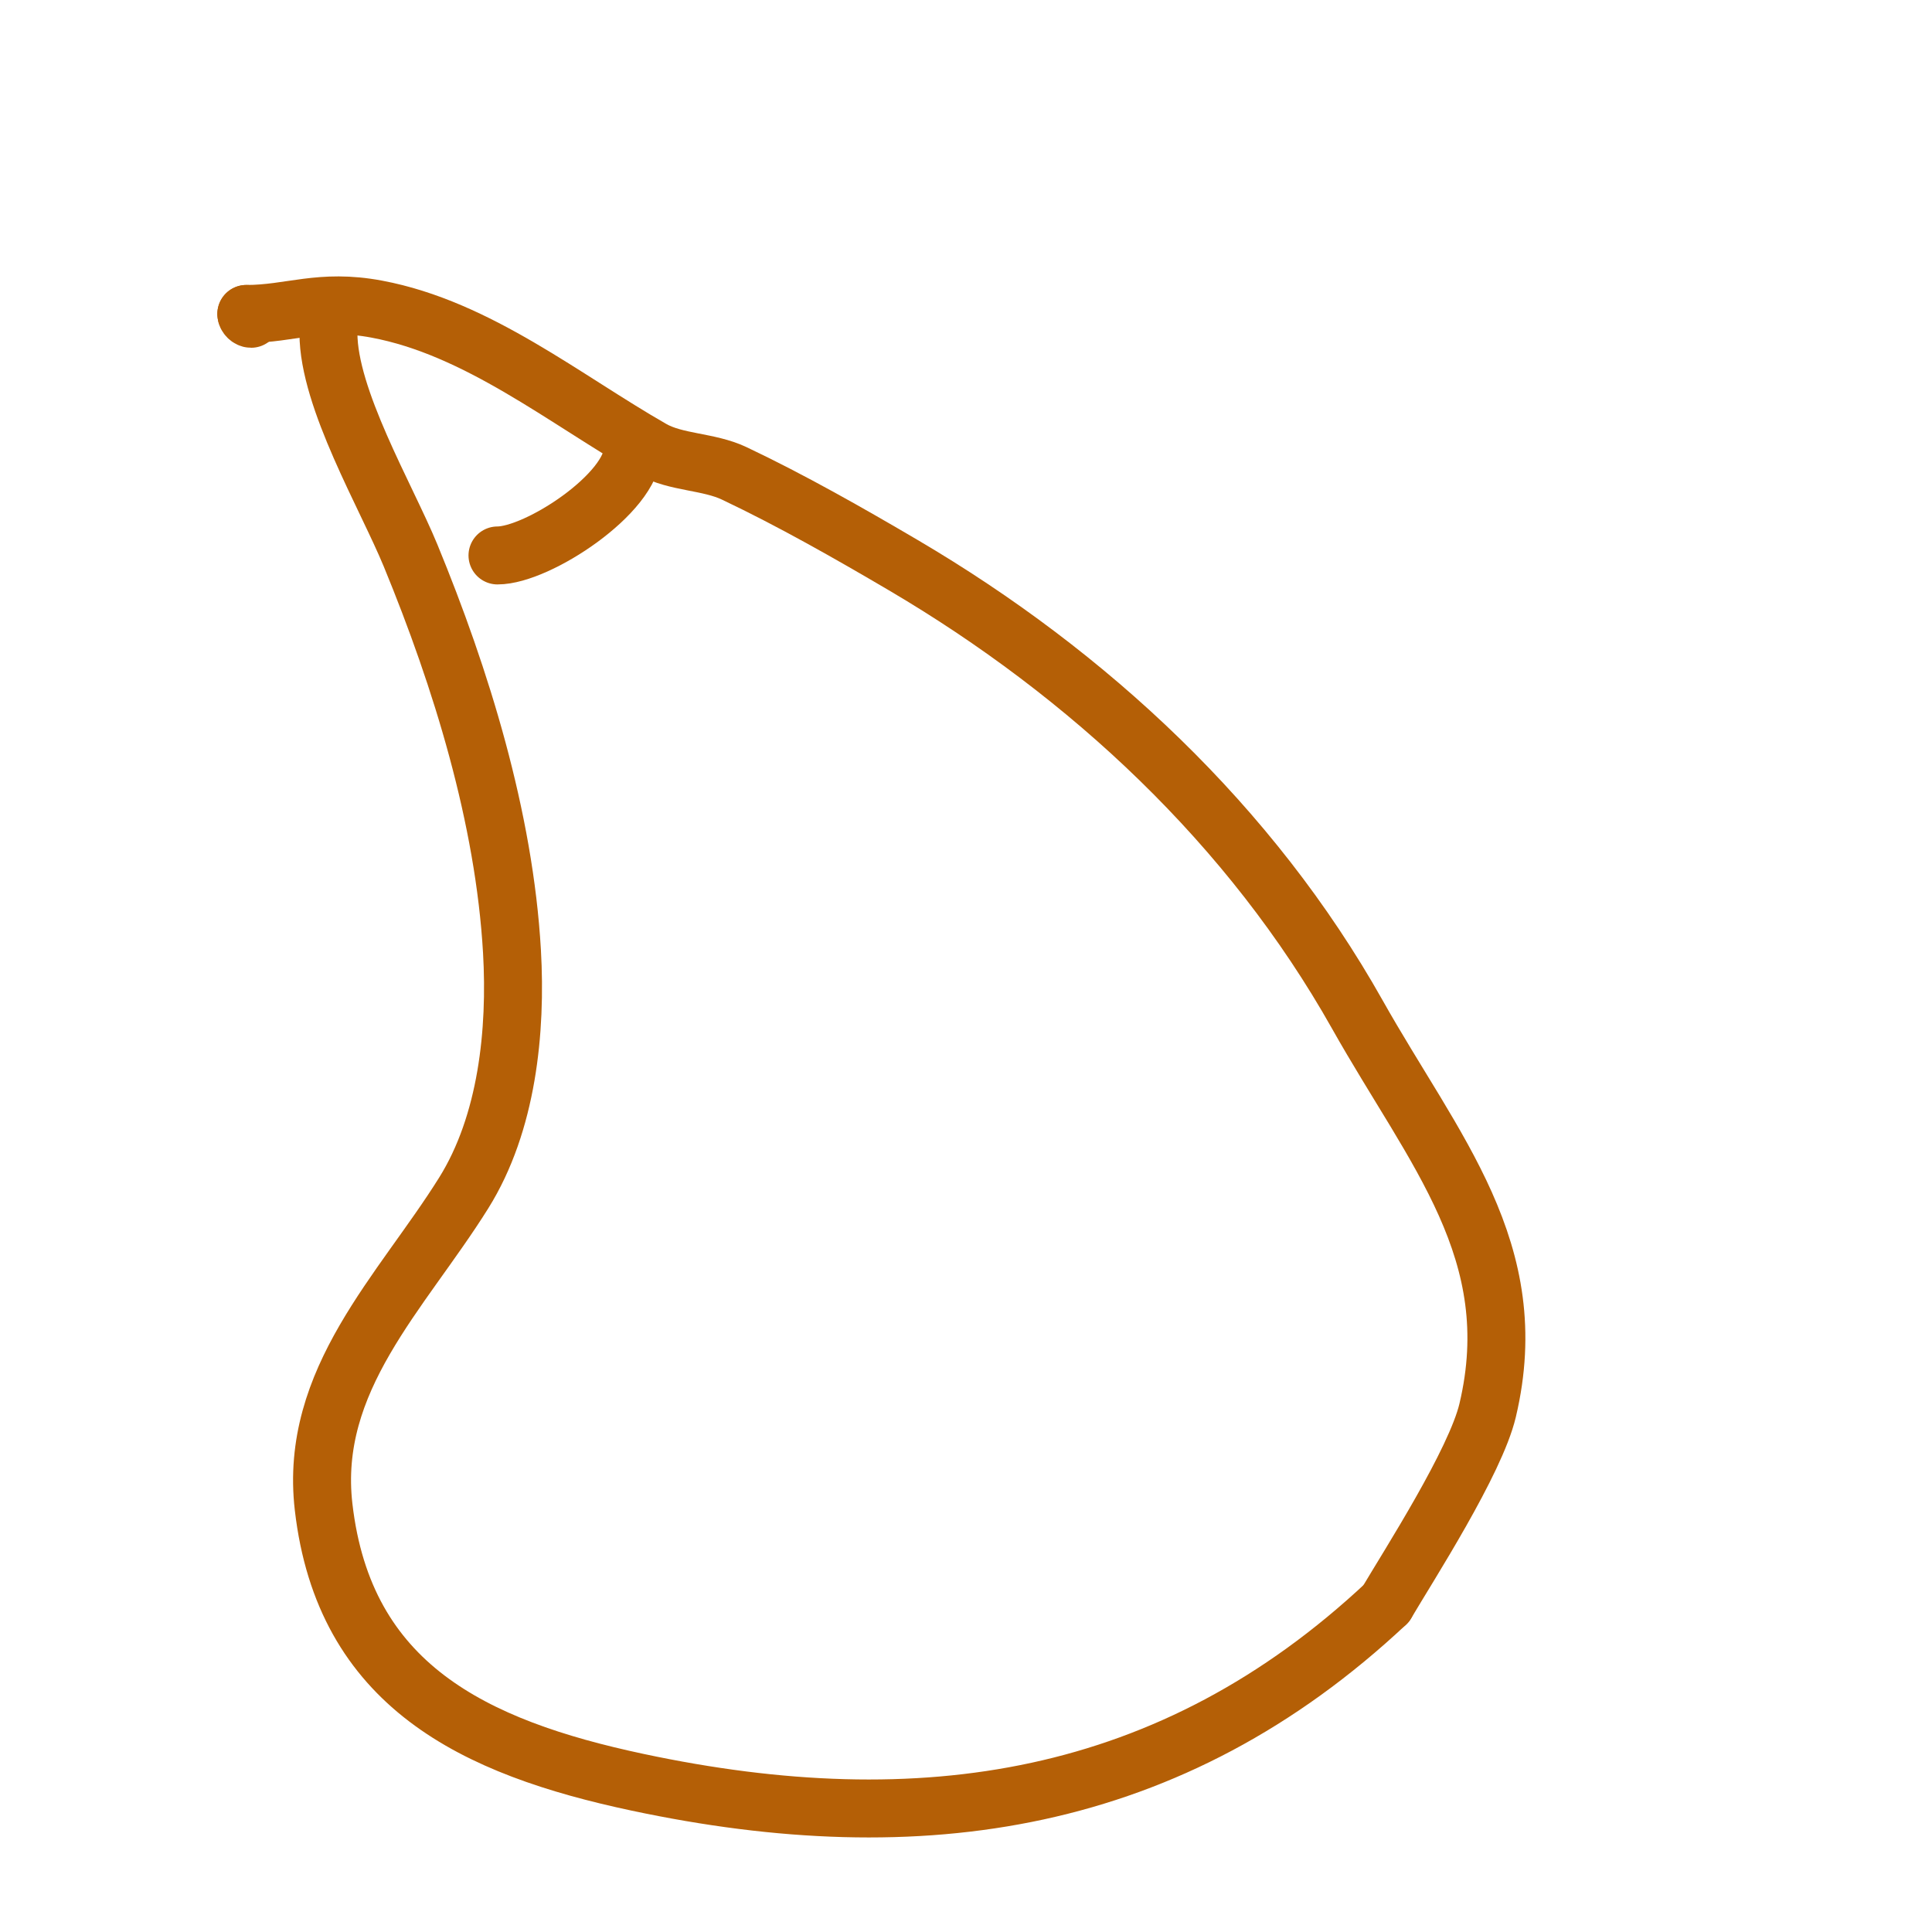 <svg viewBox='0 0 400 400' version='1.1' xmlns='http://www.w3.org/2000/svg' xmlns:xlink='http://www.w3.org/1999/xlink'><g fill='none' stroke='#b45f06' stroke-width='12' stroke-linecap='round' stroke-linejoin='round'><path d='M68,69c0,13.57 11.947,33.729 17,46c10.506,25.514 19.418,54.323 21,82c0.939,16.431 -0.968,35.548 -10,50c-12.844,20.55 -32.041,38.642 -29,65c4.263,36.947 31.052,49.777 65,57c58.7,12.489 110.499,4.72 155,-37'/><path d='M287,332c4.751,-8.04 18.474,-29.334 21,-40c7.79,-32.89 -11.078,-53.695 -27,-82c-21.989,-39.091 -55.571,-70.395 -94,-93c-11.196,-6.586 -23.248,-13.433 -35,-19c-5.315,-2.517 -12.086,-2.192 -17,-5c-18.073,-10.327 -36.057,-25.073 -57,-29c-11.722,-2.198 -17.804,1 -27,1'/><path d='M51,65c0,0.471 0.529,1 1,1'/><path d='M103,115c8.342,0 28,-12.93 28,-22'/></g>
</svg>